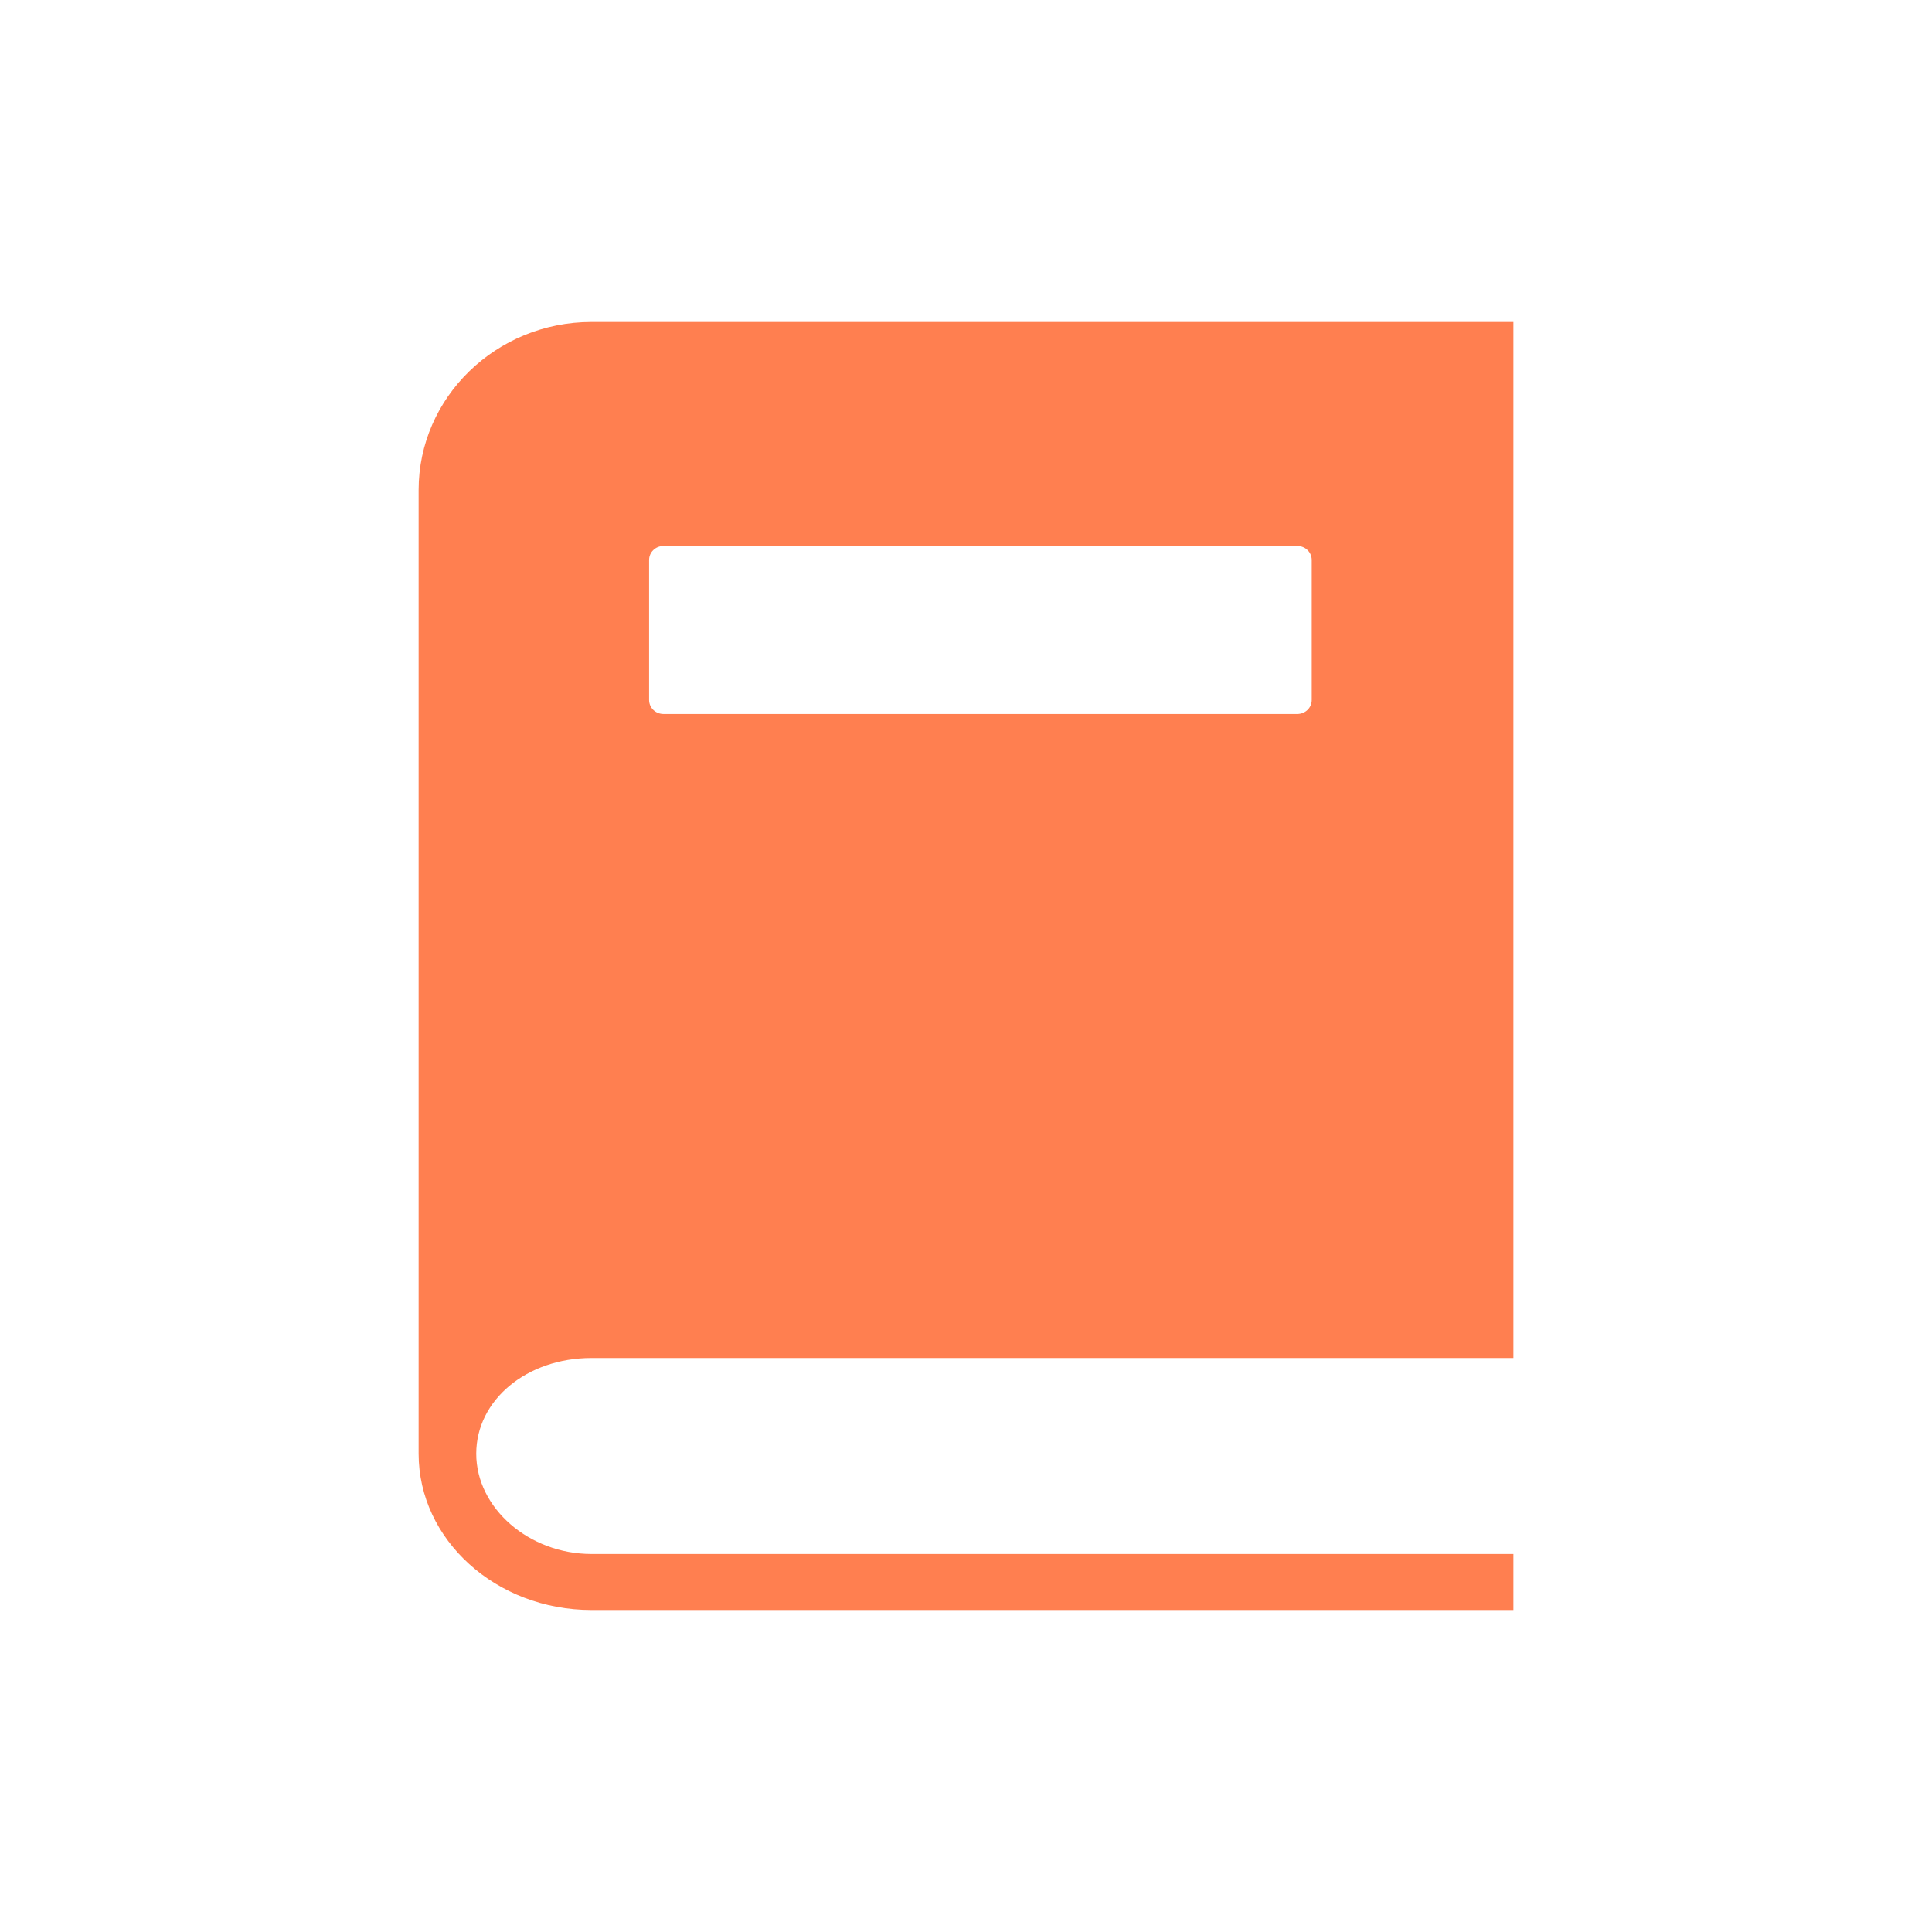 <?xml version="1.0" encoding="UTF-8"?> <svg xmlns="http://www.w3.org/2000/svg" width="285" height="285" viewBox="0 0 285 285" fill="none"> <g clip-path="url(#clip0_112_4)"> <path d="M87.253 200.326H223.253V47.5H87.253C73.191 47.5 61.753 58.617 61.753 72.283V214.444C61.753 227.158 73.191 237.5 87.253 237.5H223.253V229.239H87.253C78.039 229.239 70.253 222.463 70.253 214.444C70.253 206.522 77.724 200.326 87.253 200.326V200.326ZM95.753 82.609C95.753 81.463 96.699 80.543 97.878 80.543H191.378C192.557 80.543 193.503 81.463 193.503 82.609V103.261C193.503 104.406 192.557 105.326 191.378 105.326H97.878C96.699 105.326 95.753 104.406 95.753 103.261V82.609Z" fill="#FF7F50"></path> </g> <defs> <clipPath id="clip0_112_4"> <rect width="285" height="285" rx="66.5" fill="white"></rect> </clipPath> </defs> </svg> 